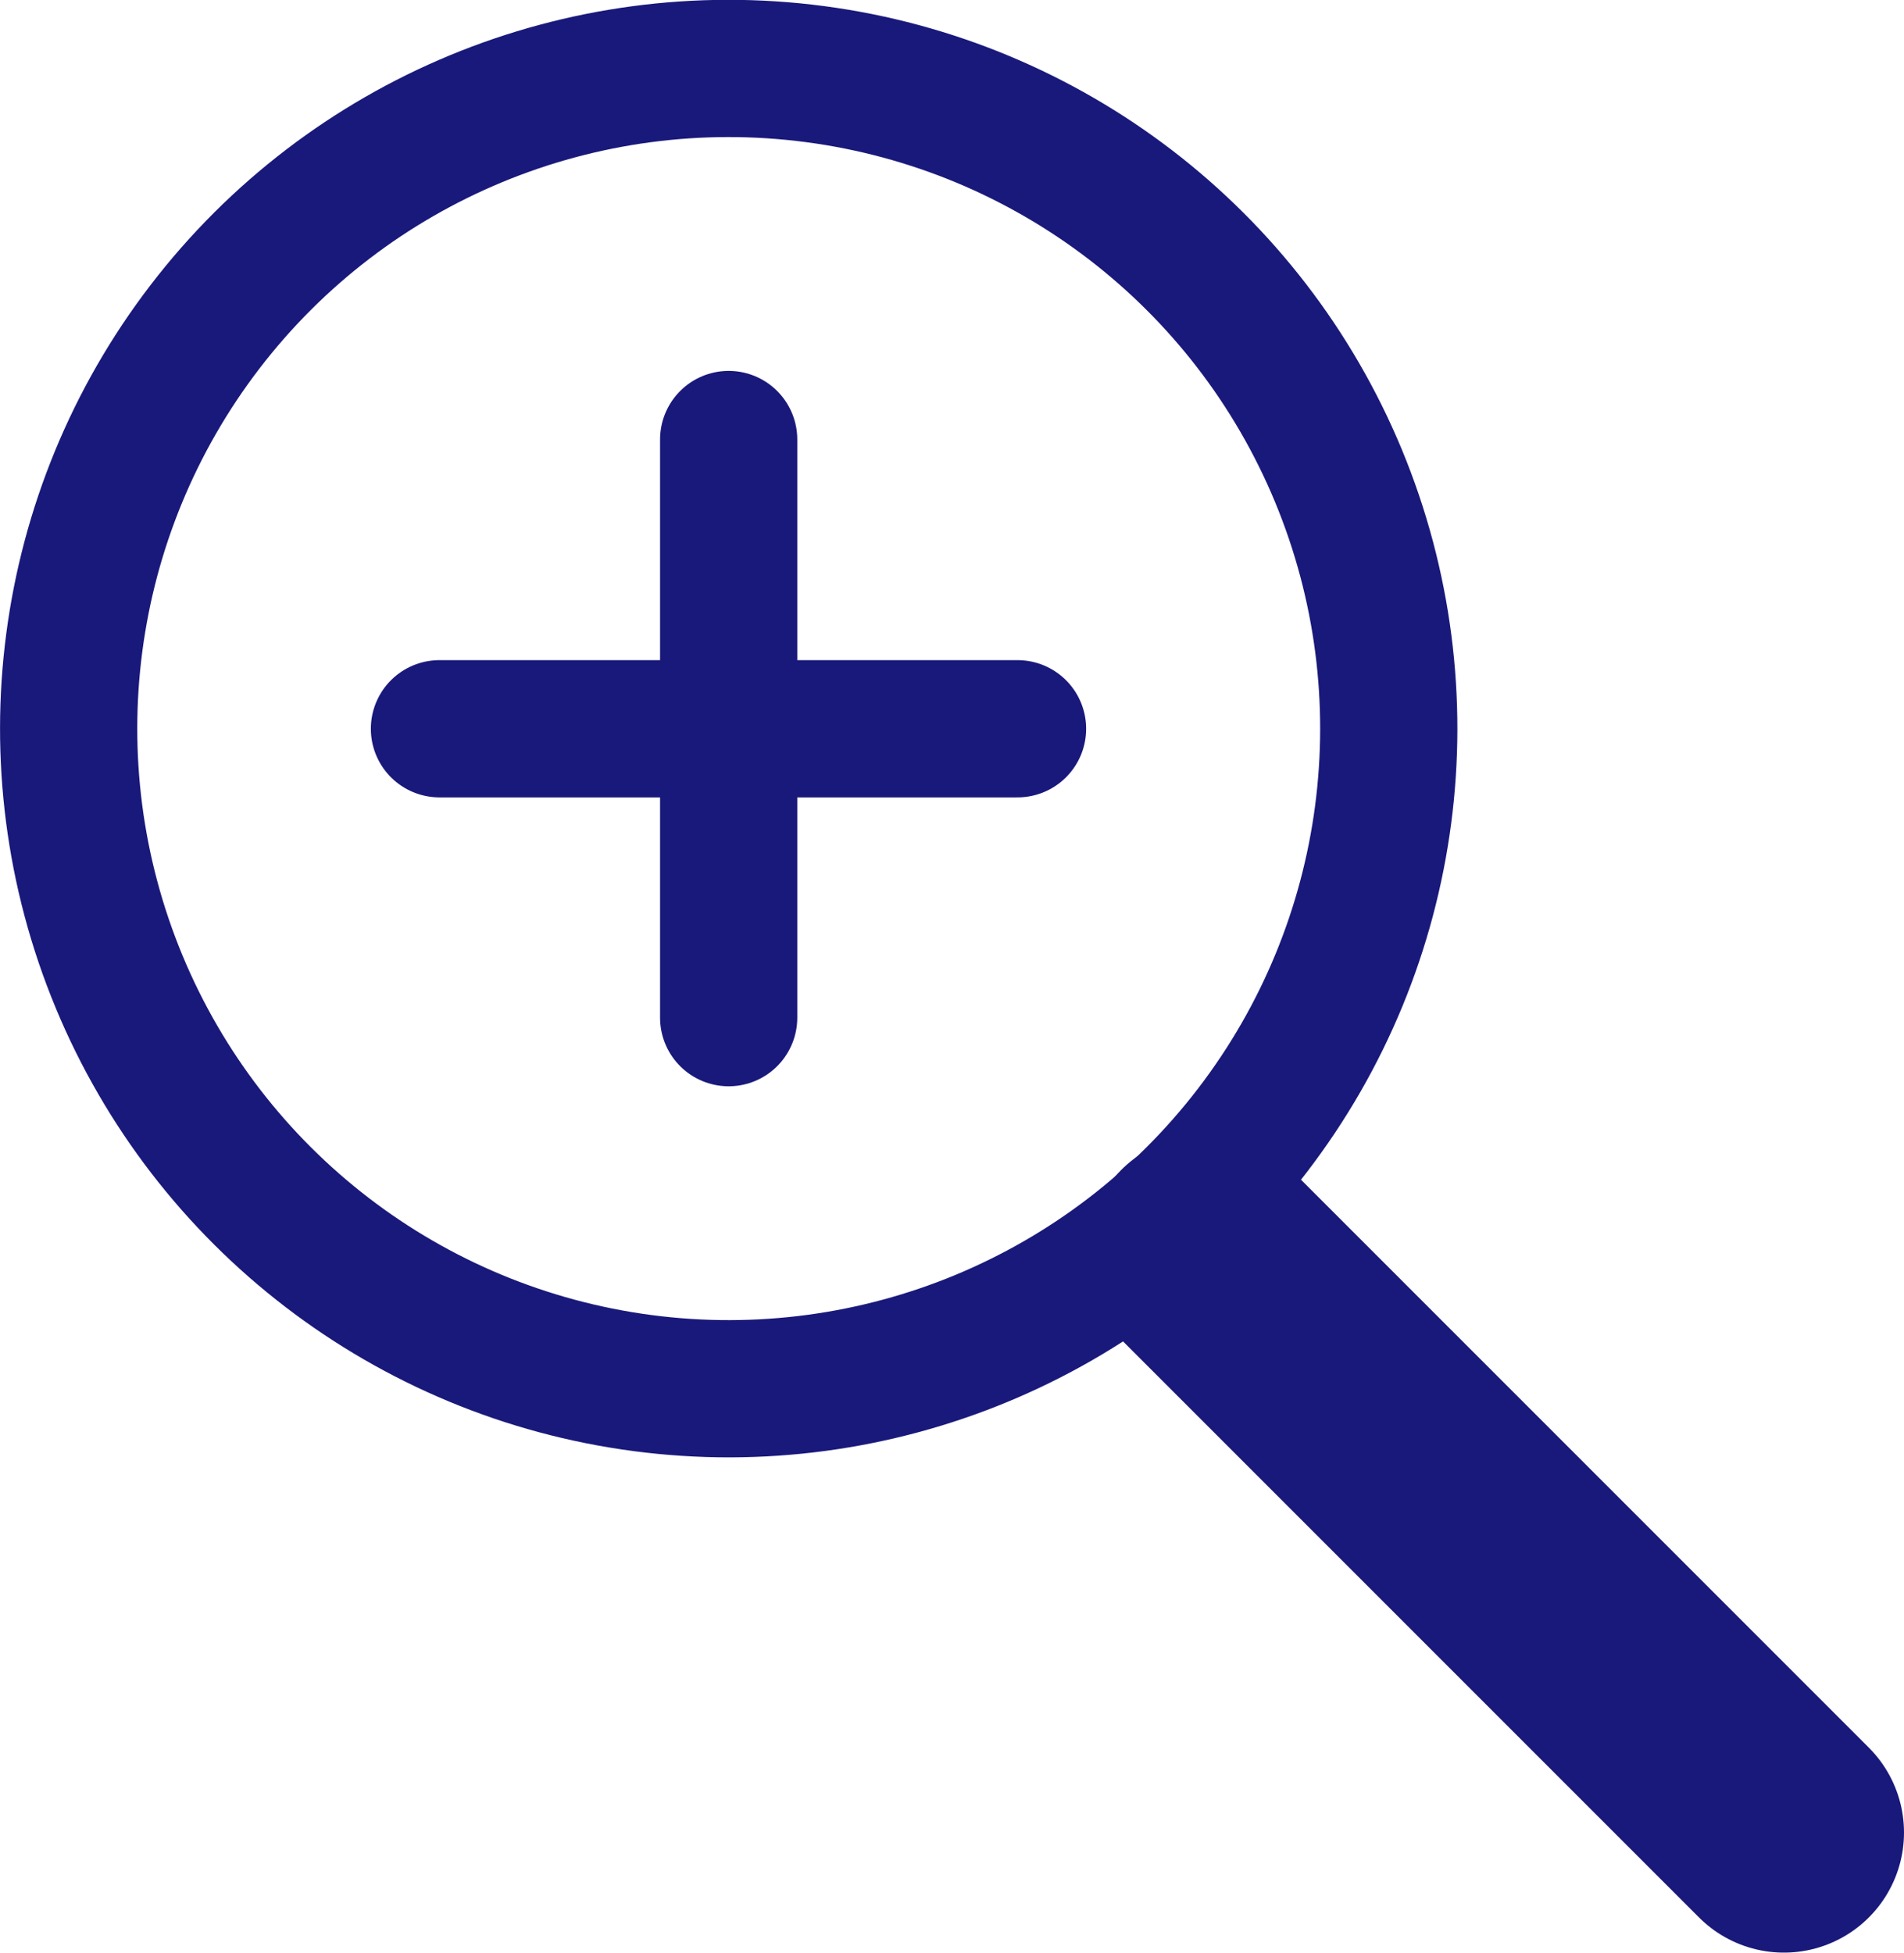 <svg xmlns="http://www.w3.org/2000/svg" width="55.5" height="56.91" viewBox="0 0 55.5 56.91"><defs><style>.a,.b{fill:none;stroke:#19197b;stroke-linecap:round;stroke-miterlimit:10;}.a{stroke-width:4px;}.b{stroke-width:7px;}</style></defs><circle class="a" cx="21.24" cy="21.24" r="19.24" transform="translate(-6.51 9.74) rotate(-22.5)"/><line class="b" x1="35.16" y1="36.57" x2="52" y2="53.41"/><line class="a" x1="12.81" y1="21.24" x2="29.66" y2="21.24"/><line class="a" x1="21.24" y1="29.66" x2="21.24" y2="12.81"/></svg>